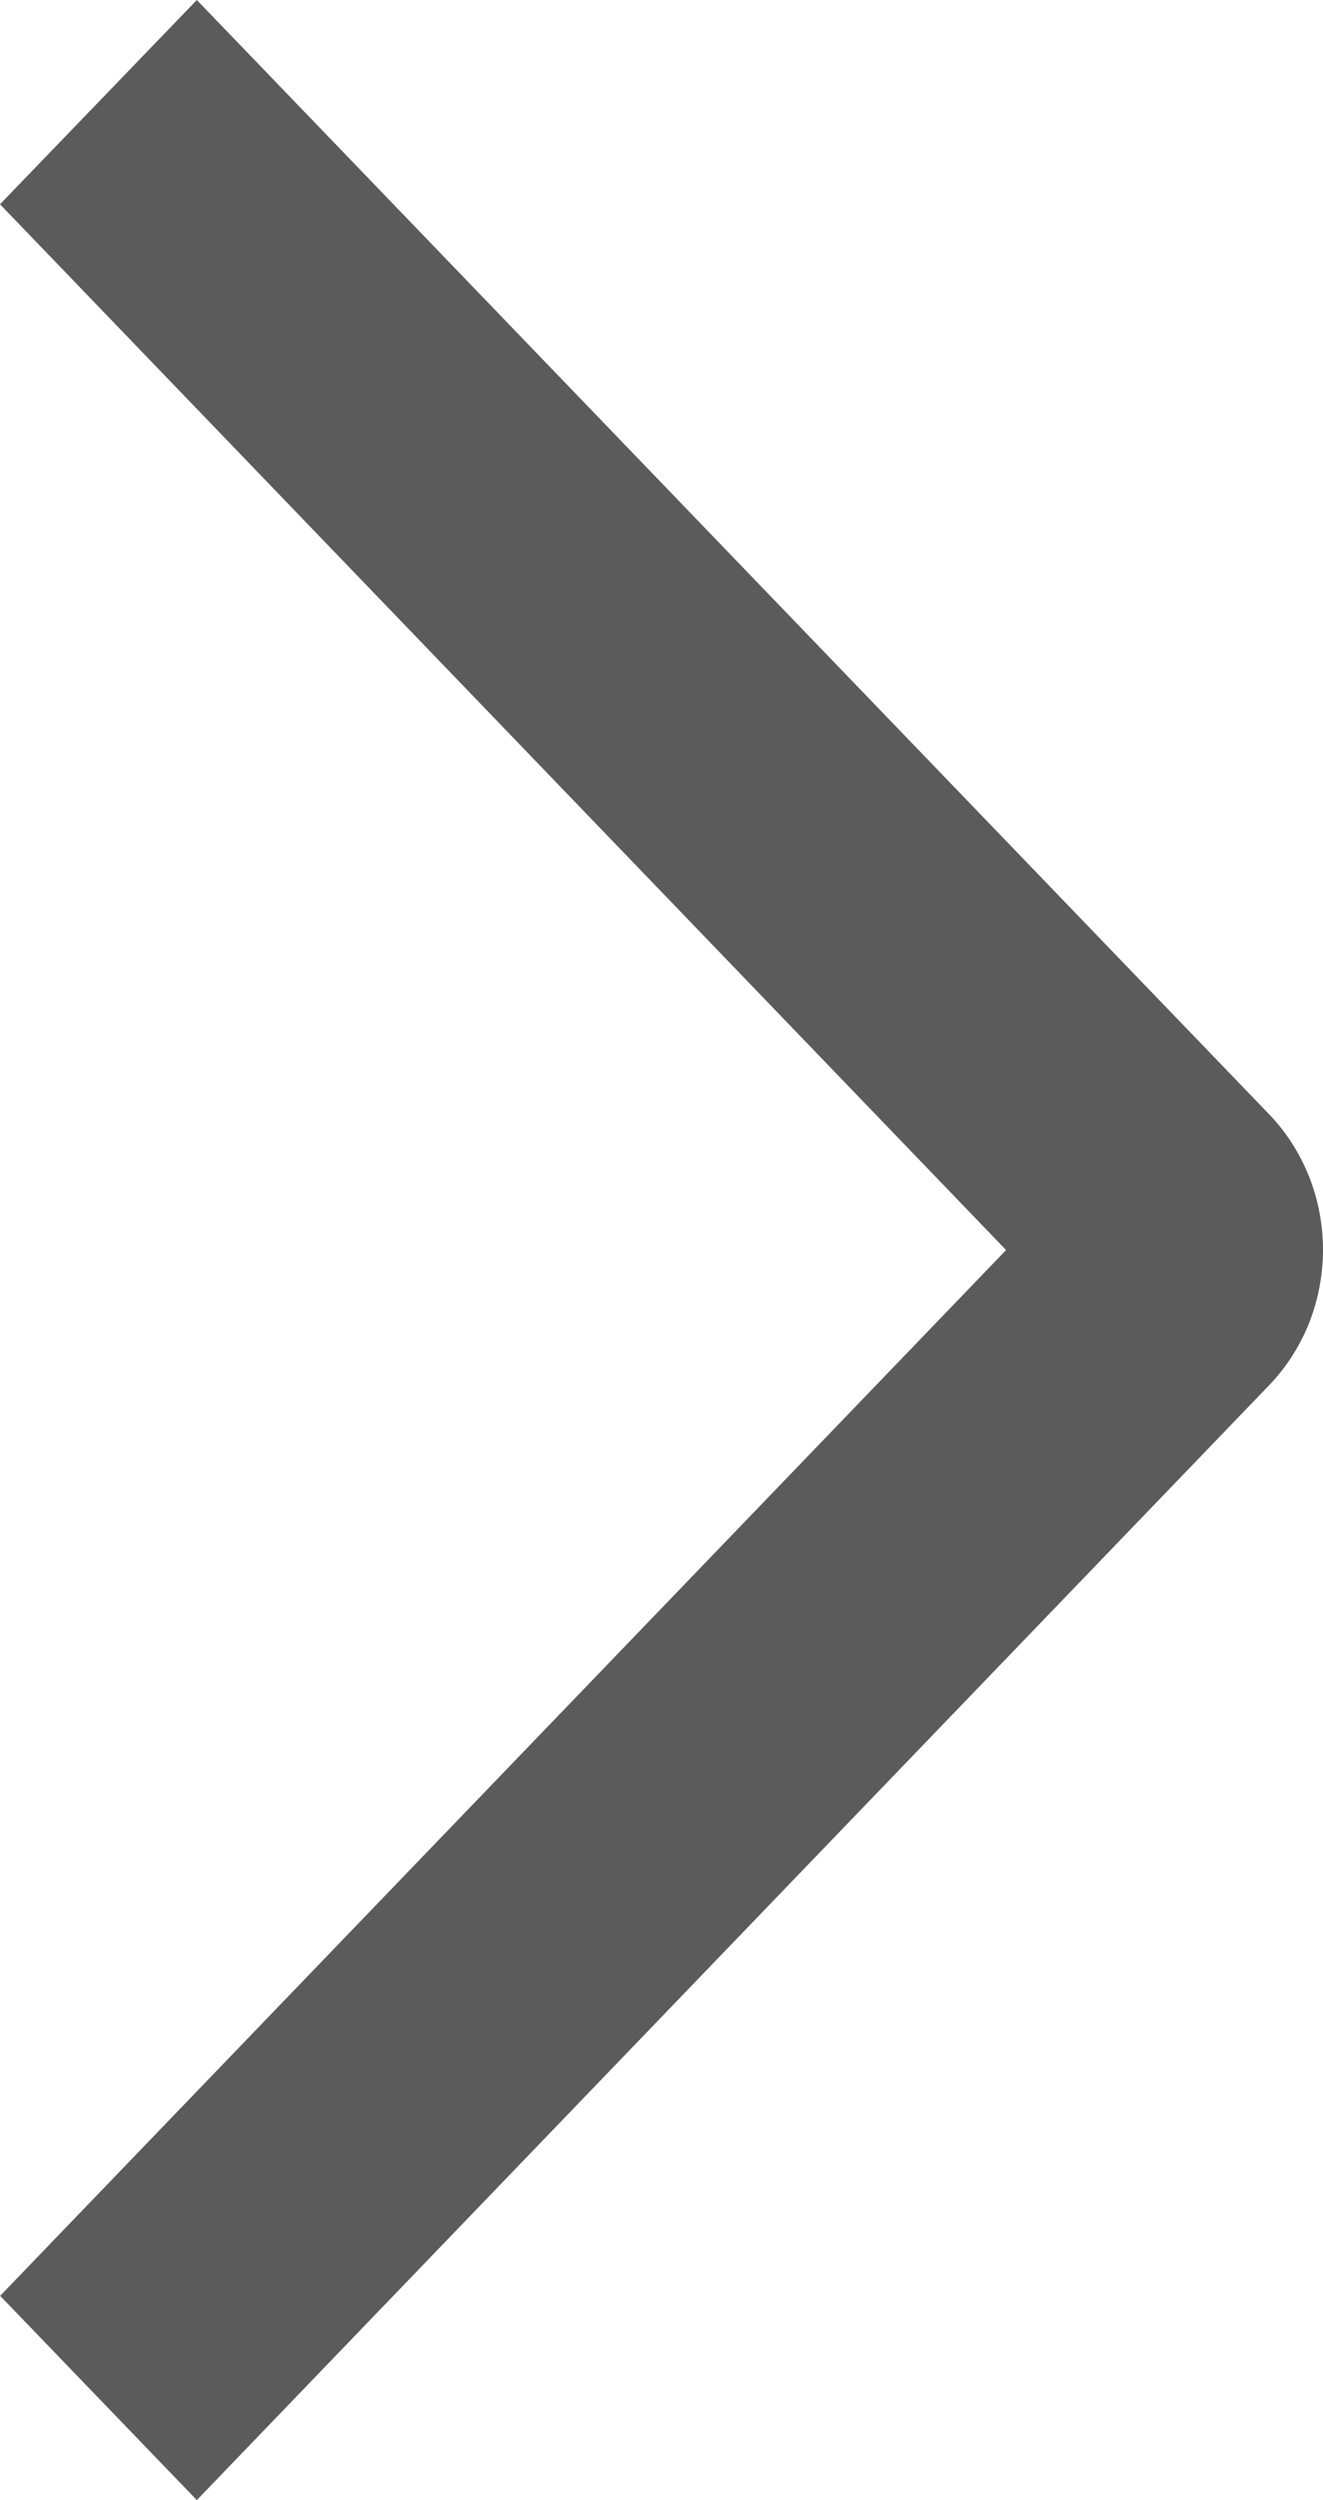 <svg width="9" height="17" viewBox="0 0 9 17" fill="none" xmlns="http://www.w3.org/2000/svg">
<path d="M0 1.389L1.339 0L8.629 7.572C8.747 7.693 8.84 7.838 8.904 7.997C8.967 8.155 9 8.326 9 8.498C9 8.67 8.967 8.841 8.904 9C8.84 9.158 8.747 9.303 8.629 9.424L1.339 17L0.001 15.611L6.844 8.5L0 1.389Z" fill="#5B5B5B"/>
</svg>

